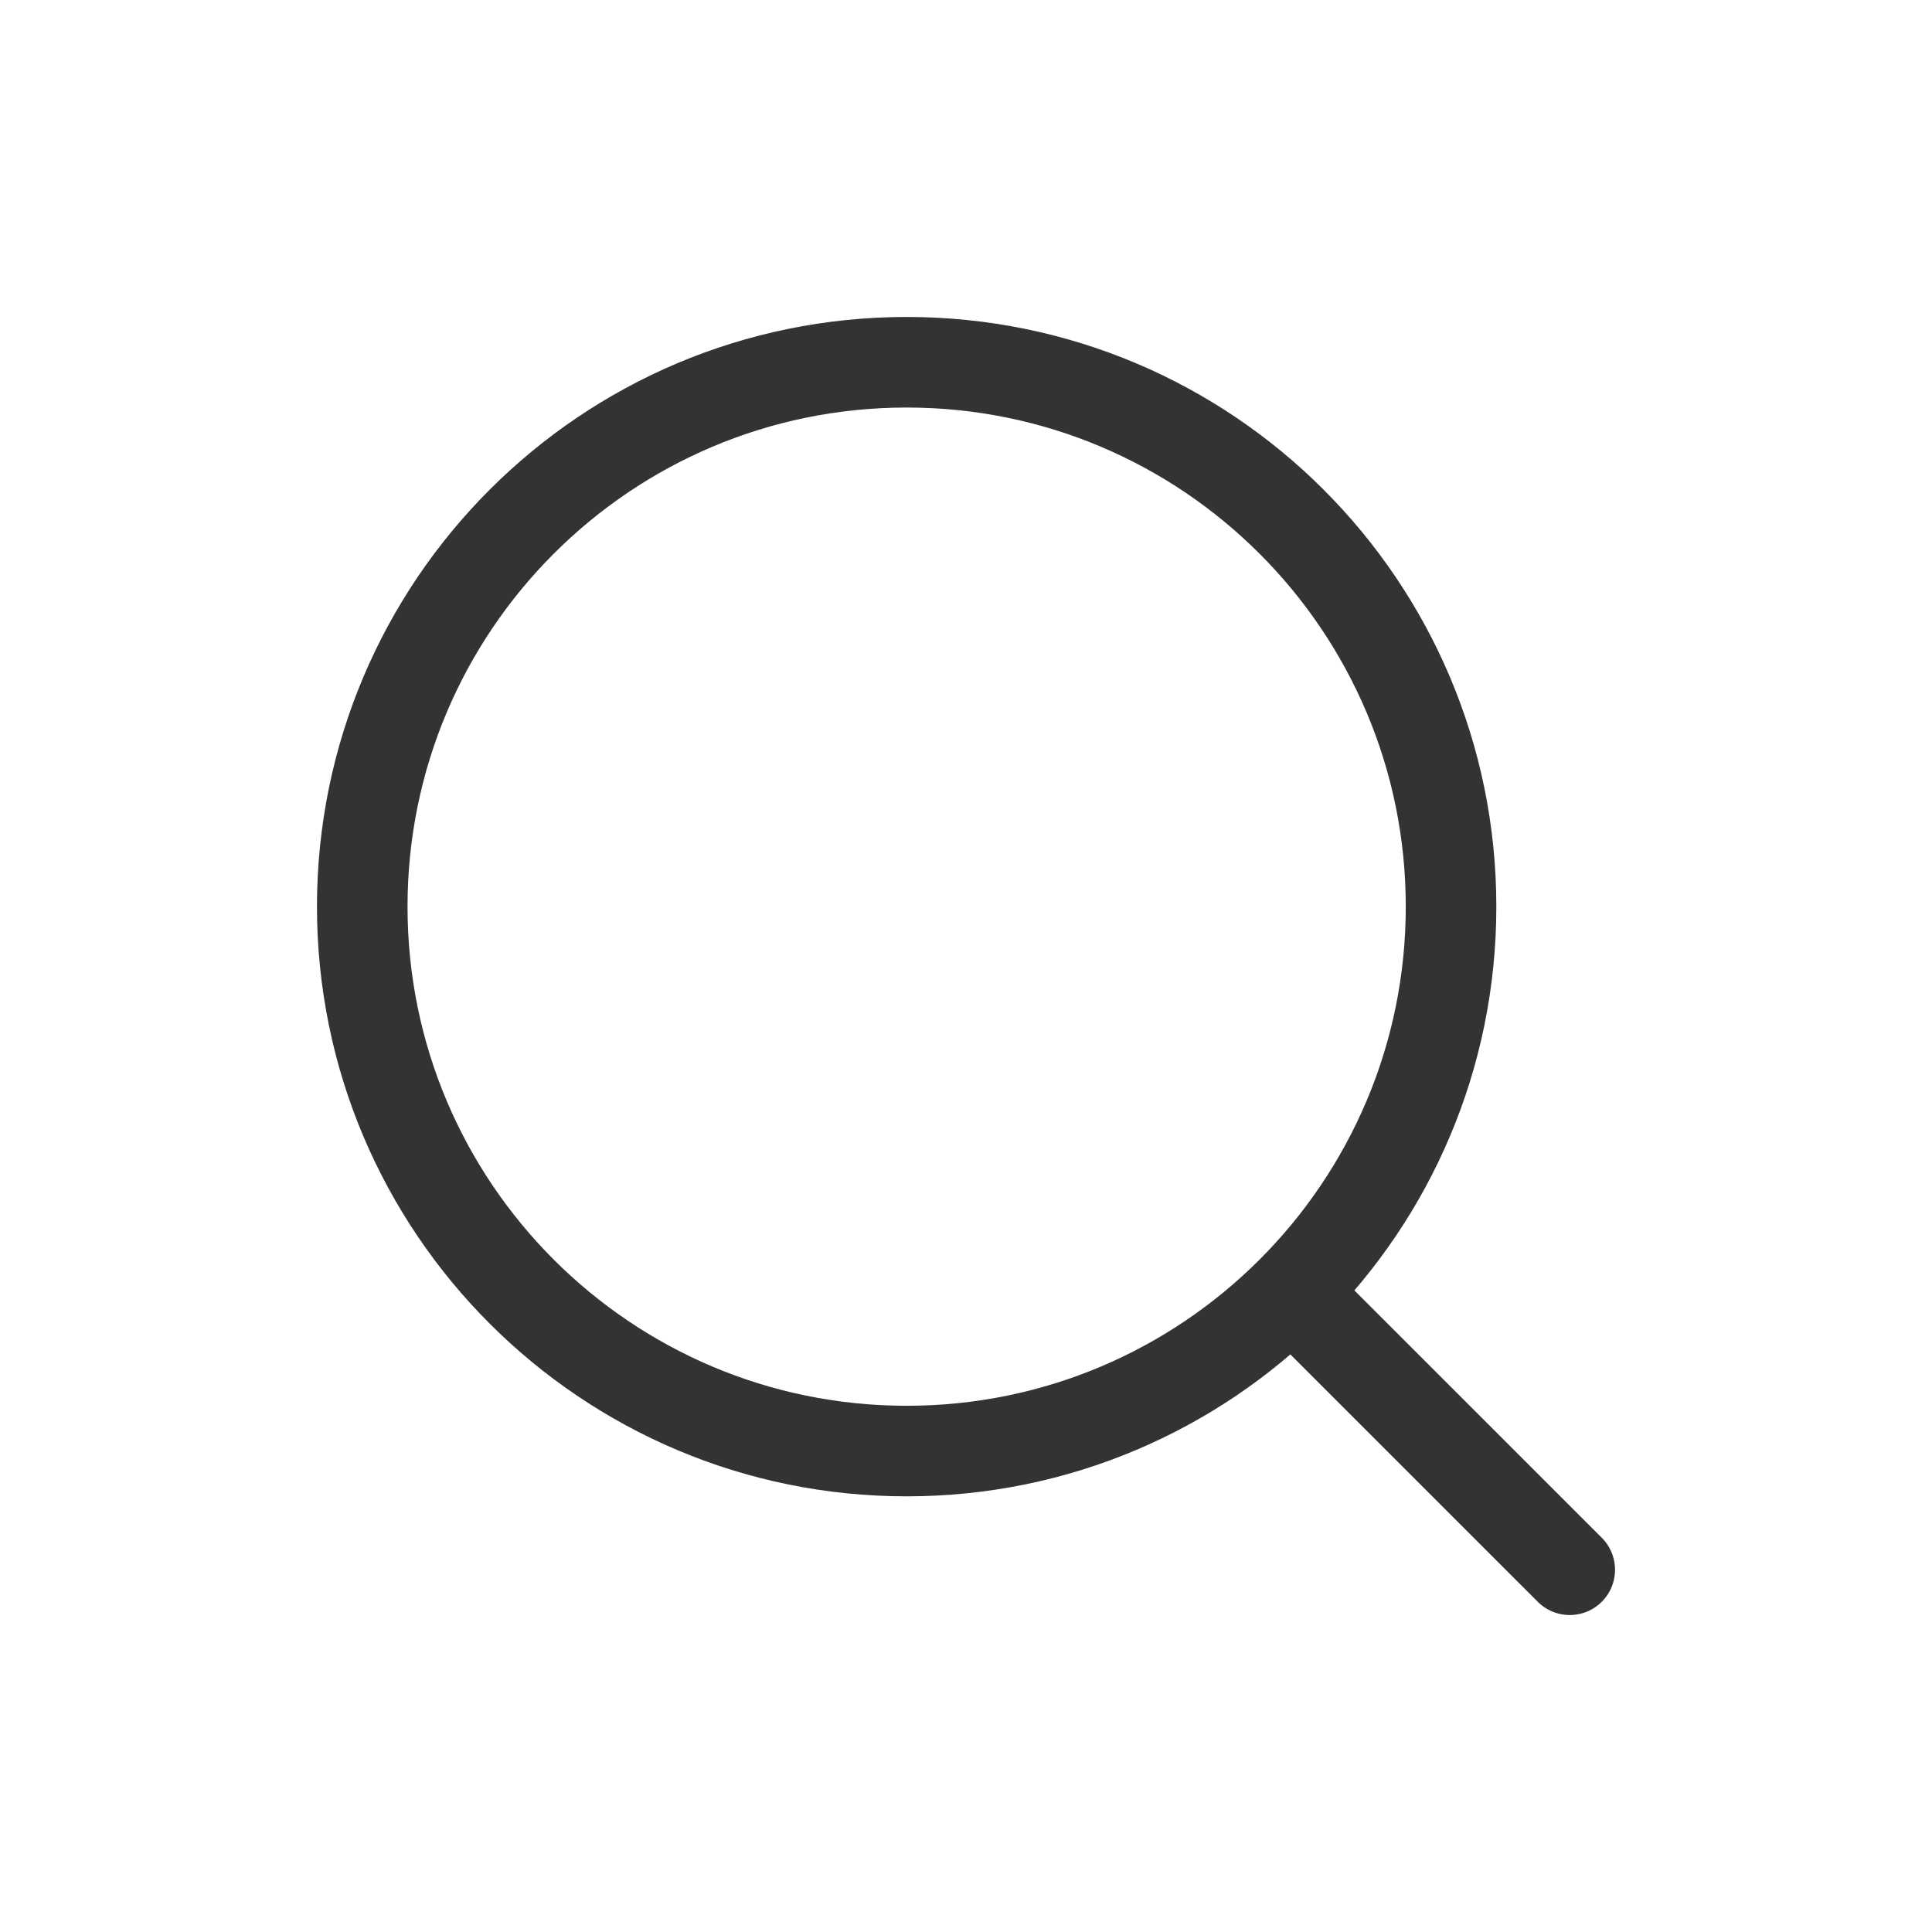 <svg width="32" height="32" viewBox="0 0 32 32" fill="none" xmlns="http://www.w3.org/2000/svg">
<path d="M15.017 24.034C19.997 24.034 24.034 19.997 24.034 15.017C24.034 10.037 19.997 6 15.017 6C10.037 6 6 10.037 6 15.017C6 19.997 10.037 24.034 15.017 24.034Z" stroke="#333333" stroke-width="1.5" stroke-linejoin="round"/>
<path d="M21.499 21.5L26 26" stroke="#333333" stroke-width="1.5" stroke-linecap="round" stroke-linejoin="round"/>
</svg>
